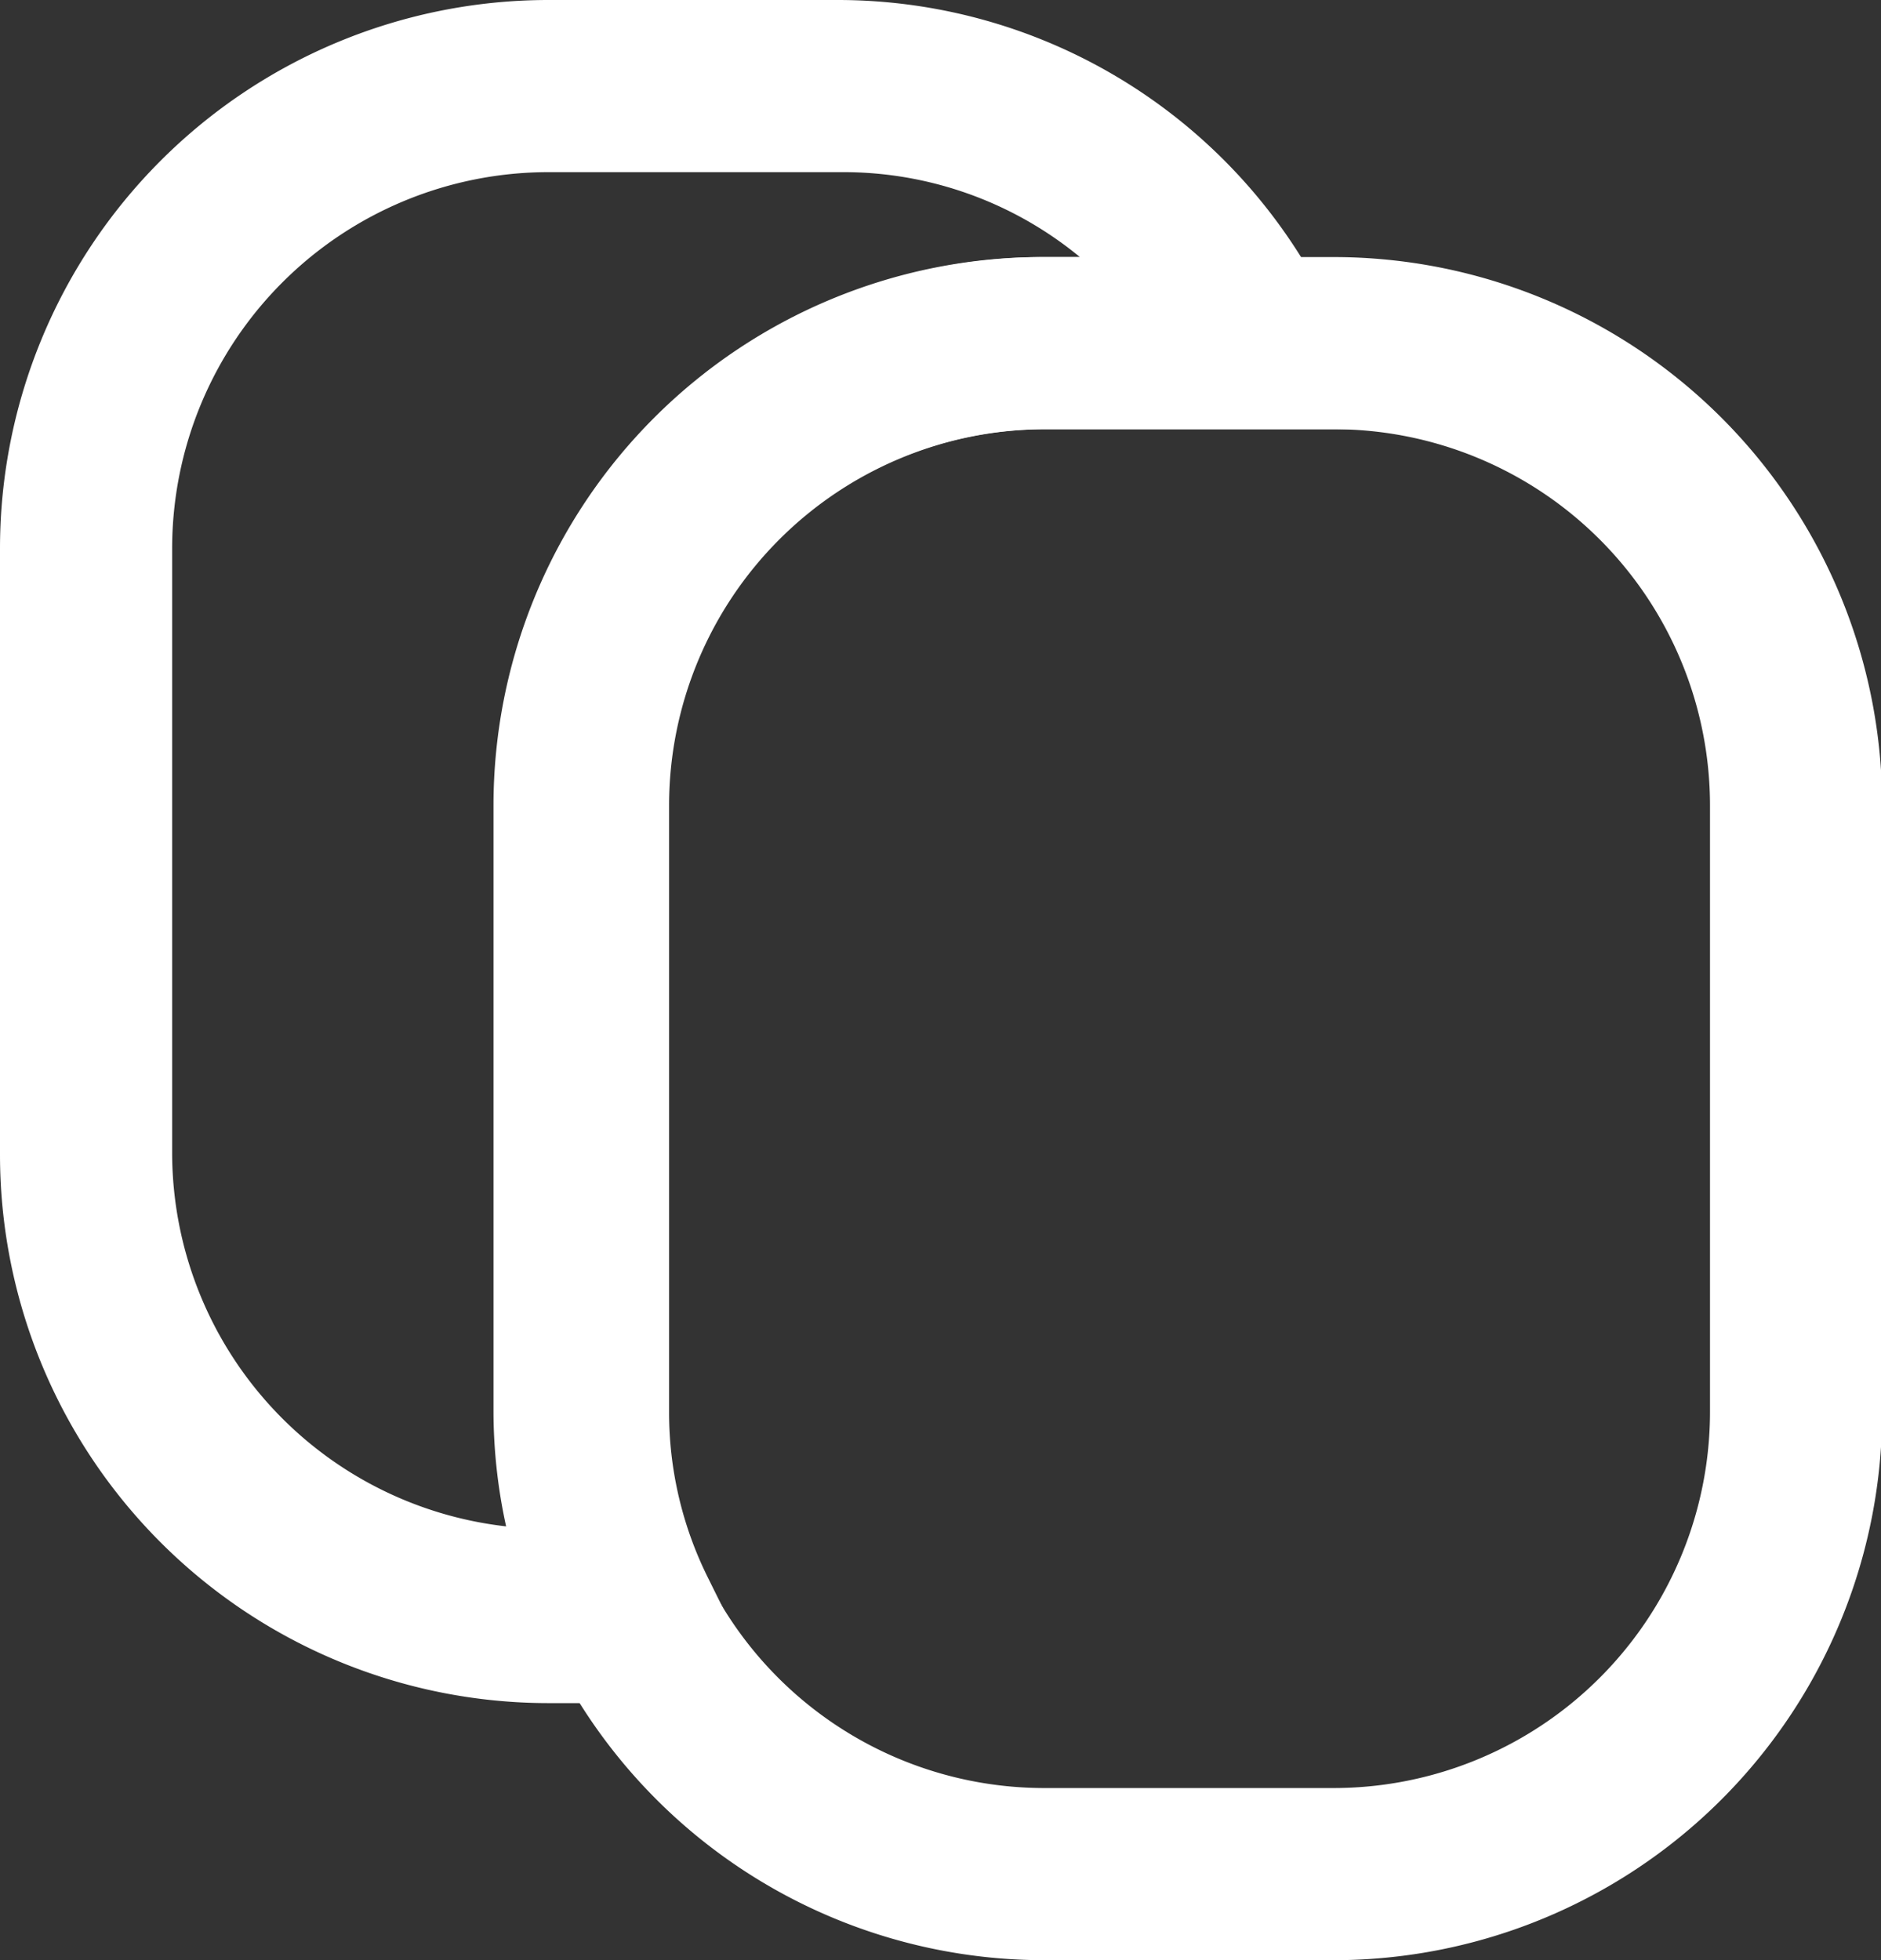 <svg data-name="Layer 2" xmlns="http://www.w3.org/2000/svg" width="16.39" height="17.08" viewBox="0 0 16.39 17.08"><rect x="0" y="0" width="16.39" height="17.08" fill="#333333" stroke="none"/><title>posts</title><path d="M11.62 17.08H9.1a4.78 4.78 0 0 1-4.78-4.78V7.02A4.78 4.78 0 0 1 9.1 2.24h2.52a4.78 4.78 0 0 1 4.78 4.78v5.28a4.78 4.78 0 0 1-4.78 4.78zM9.1 3.74a3.28 3.28 0 0 0-3.28 3.28v5.28a3.28 3.28 0 0 0 3.28 3.28h2.52a3.28 3.28 0 0 0 3.28-3.28V7.02a3.28 3.28 0 0 0-3.28-3.28H9.1z" fill="#fff"/><path d="M6.71 14.84H4.78A4.78 4.78 0 0 1 0 10.06V4.78A4.78 4.78 0 0 1 4.78 0H7.3a4.76 4.76 0 0 1 4.27 2.66l.54 1.08h-3a3.28 3.28 0 0 0-3.28 3.28v5.28a3.23 3.23 0 0 0 .34 1.45zM4.78 1.5A3.28 3.28 0 0 0 1.5 4.78v5.28a3.28 3.28 0 0 0 2.91 3.24 4.7 4.7 0 0 1-.11-1V7.02a4.78 4.78 0 0 1 4.78-4.78h.33a3.24 3.24 0 0 0-2.07-.74H4.82z" fill="#fff"/></svg>